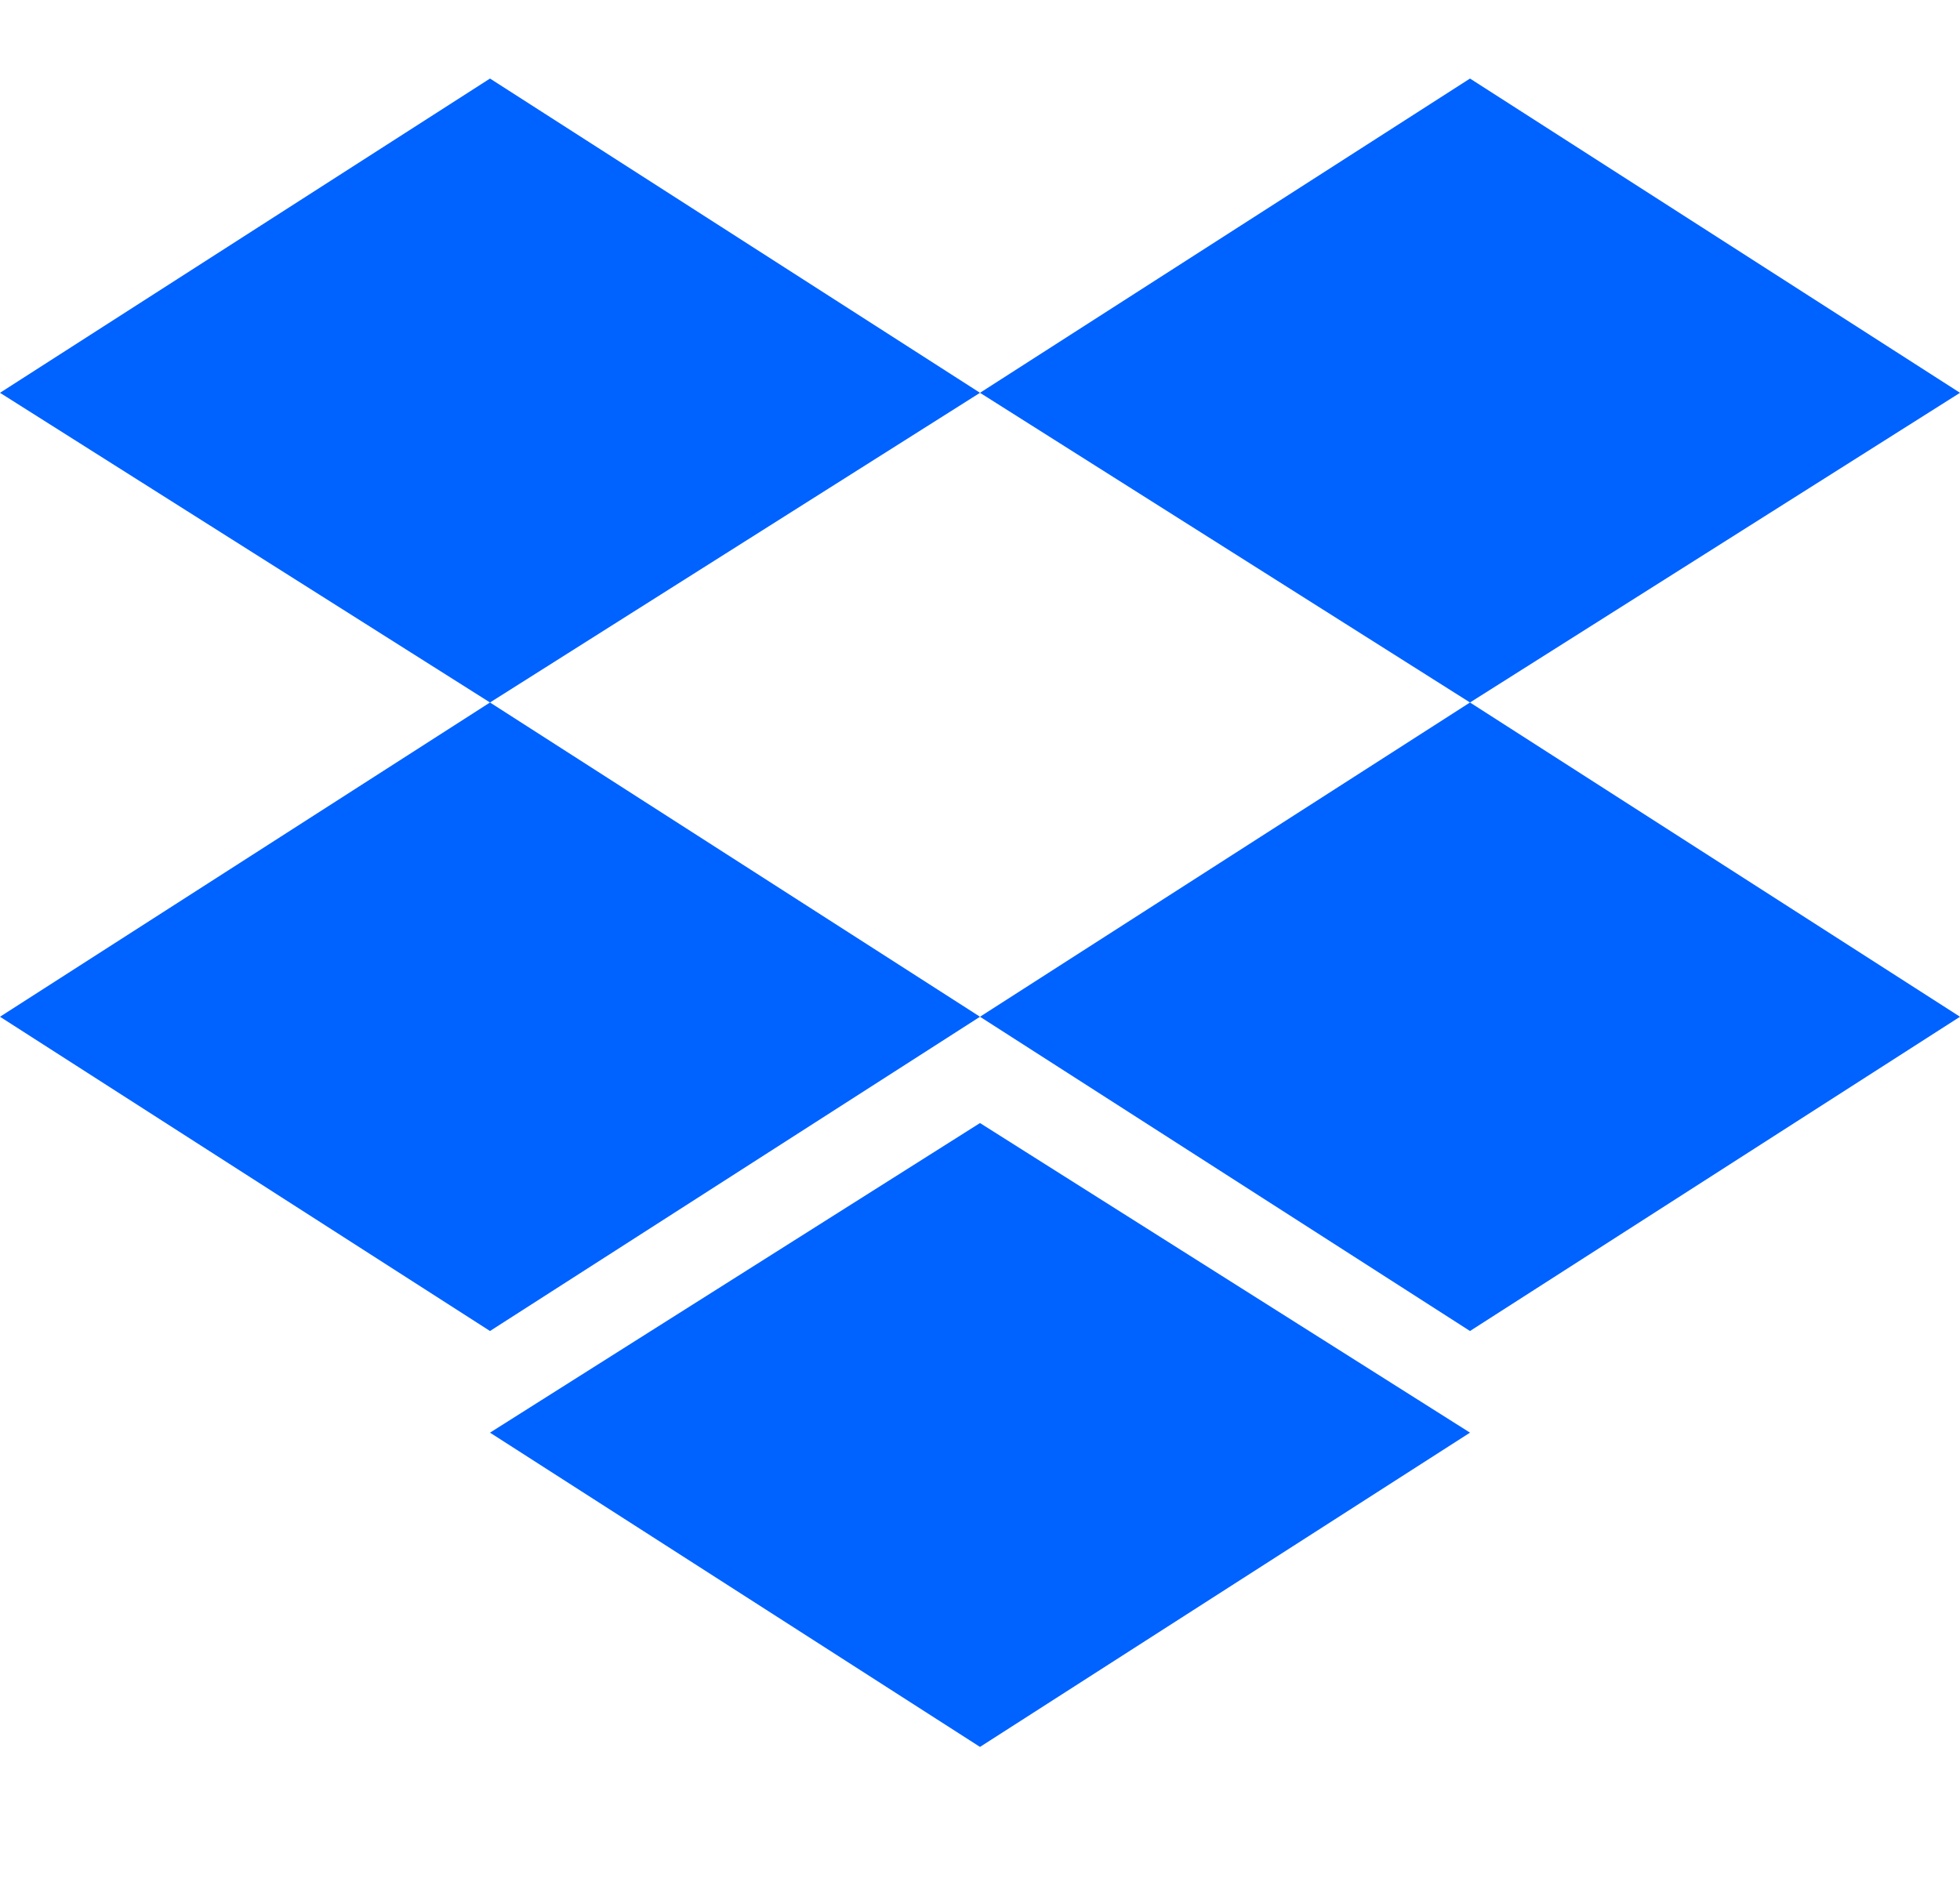 <svg width="24" height="23" viewBox="0 0 24 23" fill="none" xmlns="http://www.w3.org/2000/svg">
<path d="M6 0.962L0 4.811L6 8.604L12 4.811L6 0.962ZM18 0.962L12 4.811L18 8.604L24 4.811L18 0.962ZM0 12.453L6 16.302L12 12.453L6 8.604L0 12.453ZM18 8.604L12 12.453L18 16.302L24 12.453L18 8.604ZM6 17.547L12 21.396L18 17.547L12 13.755L6 17.547Z" fill="#0062FF"/>
</svg>
